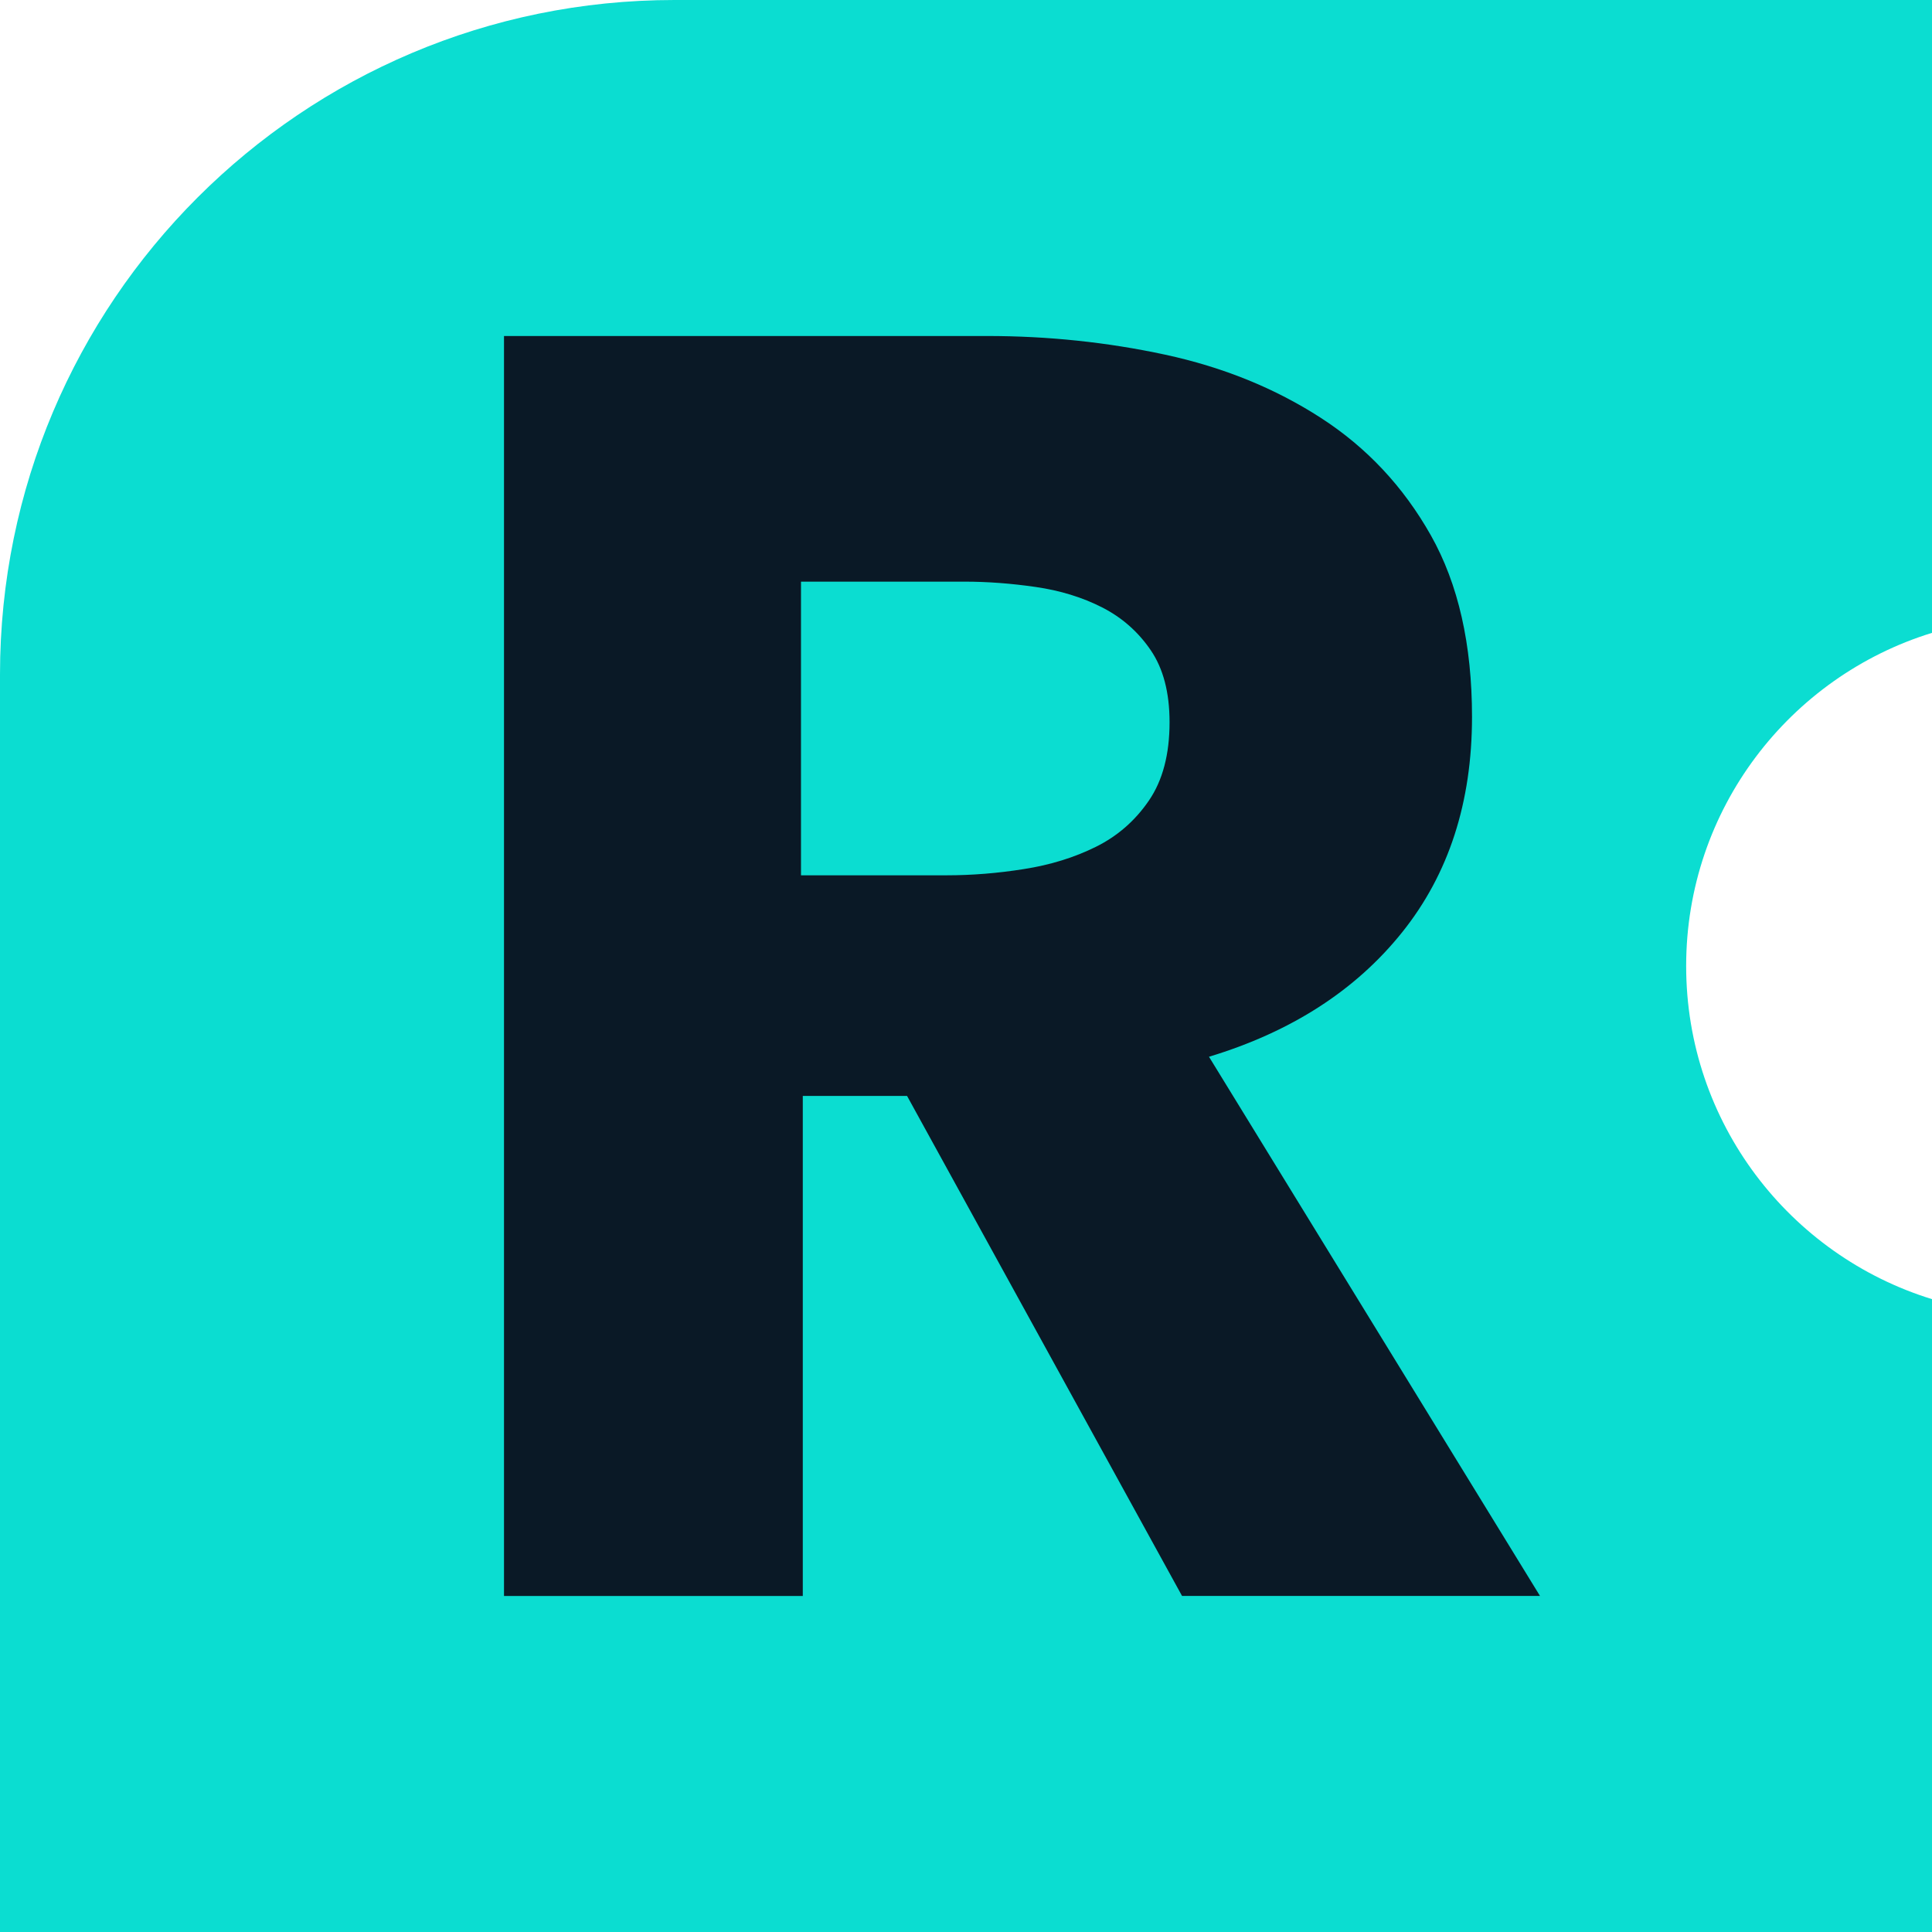 <?xml version="1.0" encoding="UTF-8"?>
<svg xmlns="http://www.w3.org/2000/svg" width="69" height="69" viewBox="0 0 69 69" fill="none">
  <path d="M60.22 34.5C60.22 28.902 63.915 24.168 69 22.602V0H24.086C10.784 0 0 10.784 0 24.086V69H69V46.398C63.916 44.832 60.22 40.097 60.22 34.5Z" fill="#0BDDD1"></path>
  <path d="M42.217 57L32.395 39.14H28.671V57H18V12H35.254C37.427 12 39.546 12.222 41.613 12.667C43.678 13.112 45.532 13.864 47.173 14.924C48.812 15.983 50.123 17.382 51.102 19.119C52.082 20.858 52.572 23.018 52.572 25.602C52.572 28.653 51.741 31.217 50.08 33.292C48.419 35.368 46.118 36.851 43.178 37.741L55 56.998H42.219L42.217 57ZM41.77 25.792C41.77 24.734 41.545 23.875 41.095 23.218C40.646 22.561 40.068 22.053 39.362 21.693C38.655 21.333 37.862 21.089 36.986 20.963C36.107 20.836 35.263 20.773 34.449 20.773H28.607V31.261H33.807C34.706 31.261 35.627 31.188 36.569 31.038C37.511 30.891 38.367 30.626 39.138 30.244C39.909 29.862 40.54 29.312 41.032 28.592C41.525 27.872 41.77 26.939 41.77 25.795V25.792Z" fill="#0A1926"></path>
</svg>
